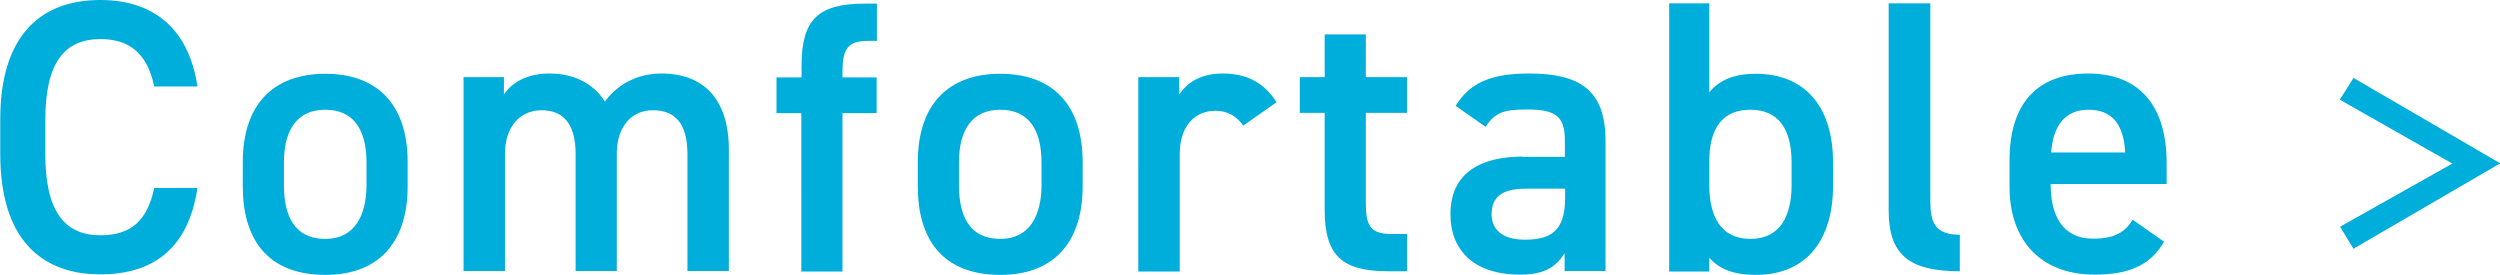 <svg data-name="Layer 2" xmlns="http://www.w3.org/2000/svg" viewBox="0 0 96.59 10.62"><path d="M5.96 3.34c-.27-1.26-.94-1.83-2.08-1.83-1.38 0-2.13.9-2.13 3.13v1.32c0 2.21.75 3.13 2.13 3.13 1.19 0 1.81-.57 2.08-1.83h1.67c-.35 2.33-1.7 3.34-3.75 3.34C1.57 10.6.01 9.21.01 5.95V4.63C0 1.39 1.56 0 3.87 0c2.05 0 3.42 1.09 3.76 3.34H5.95Zm9.79 3.86c0 2-.97 3.42-3.18 3.42S9.38 9.27 9.38 7.2v-.94c0-2.21 1.17-3.41 3.19-3.41s3.18 1.2 3.18 3.41v.94Zm-1.59-.05v-.87c0-1.3-.52-2.04-1.59-2.04s-1.6.75-1.6 2.04v.87c0 1.17.39 2.08 1.6 2.08 1.14 0 1.59-.92 1.59-2.08Zm3.74-4.17h1.57v.67c.3-.45.87-.81 1.76-.81.94 0 1.69.38 2.14 1.08.5-.67 1.26-1.08 2.19-1.08 1.62 0 2.6.99 2.6 2.94v4.69h-1.6V5.96c0-1.23-.51-1.7-1.33-1.7s-1.37.6-1.4 1.61v4.6h-1.59V5.96c0-1.28-.56-1.7-1.32-1.7-.82 0-1.41.63-1.41 1.68v4.53h-1.6V2.98Zm13.07 0v-.46c0-1.77.65-2.38 2.44-2.38h.47v1.44h-.35c-.84 0-.98.38-.98 1.24v.17h1.32v1.38h-1.32v6.12h-1.59V4.37H30V2.99h.96ZM41.83 7.2c0 2-.97 3.42-3.18 3.42s-3.19-1.35-3.19-3.42v-.94c0-2.21 1.17-3.41 3.19-3.41s3.18 1.2 3.18 3.41v.94Zm-1.59-.05v-.87c0-1.3-.52-2.04-1.59-2.04s-1.6.75-1.6 2.04v.87c0 1.17.39 2.08 1.6 2.08 1.14 0 1.59-.92 1.59-2.08Zm7.8-2.29c-.24-.34-.57-.58-1.08-.58-.81 0-1.38.6-1.38 1.68v4.53h-1.6V2.98h1.58v.67c.29-.43.79-.81 1.68-.81.96 0 1.62.38 2.08 1.11l-1.28.9Zm2.18-1.88h.96V1.33h1.59v1.65h1.59v1.38h-1.59V7.8c0 .87.13 1.24.98 1.24h.61v1.44h-.73c-1.8 0-2.45-.62-2.45-2.38V4.36h-.96V2.98Zm8.62 3.08h1.62v-.63c0-.95-.36-1.2-1.48-1.2-.81 0-1.22.09-1.58.67l-1.16-.81c.54-.88 1.35-1.25 2.83-1.25 1.92 0 2.96.6 2.96 2.59v5.04h-1.58v-.69c-.36.58-.83.83-1.74.83-1.65 0-2.67-.84-2.67-2.34 0-1.6 1.18-2.22 2.79-2.22Zm1.62 1.23h-1.5c-.94 0-1.33.33-1.33.99s.51.98 1.28.98c.97 0 1.56-.3 1.56-1.61v-.36Zm5.58-3.72c.4-.5 1-.72 1.8-.72 1.83 0 2.98 1.2 2.98 3.41v.94c0 2-.97 3.42-2.98 3.42-.84 0-1.43-.22-1.8-.67v.54h-1.55V.13h1.55v3.43Zm3.18 3.58v-.87c0-1.3-.51-2.04-1.59-2.04s-1.58.72-1.59 1.95v.96c0 1.17.42 2.08 1.59 2.08s1.59-.92 1.59-2.08ZM72.97.13h1.61v7.62c0 .81.15 1.32 1.14 1.32v1.41c-1.95 0-2.75-.63-2.75-2.35v-8Zm10.64 9.21c-.53.92-1.37 1.27-2.68 1.27-2.15 0-3.29-1.39-3.29-3.39V6.2c0-2.21 1.08-3.36 3.04-3.36s3.03 1.23 3.03 3.45v.82h-4.48v.03c0 1.17.45 2.08 1.63 2.08.88 0 1.25-.27 1.54-.73l1.2.84Zm-4.37-3.45h2.87c-.06-1.09-.51-1.65-1.42-1.65s-1.37.63-1.44 1.65ZM90.4 3.85l.53-.84 5.67 3.3-5.67 3.3-.52-.85 4.34-2.44-4.35-2.47Z" style="fill:#00aedc" data-name="テキスト"/></svg>